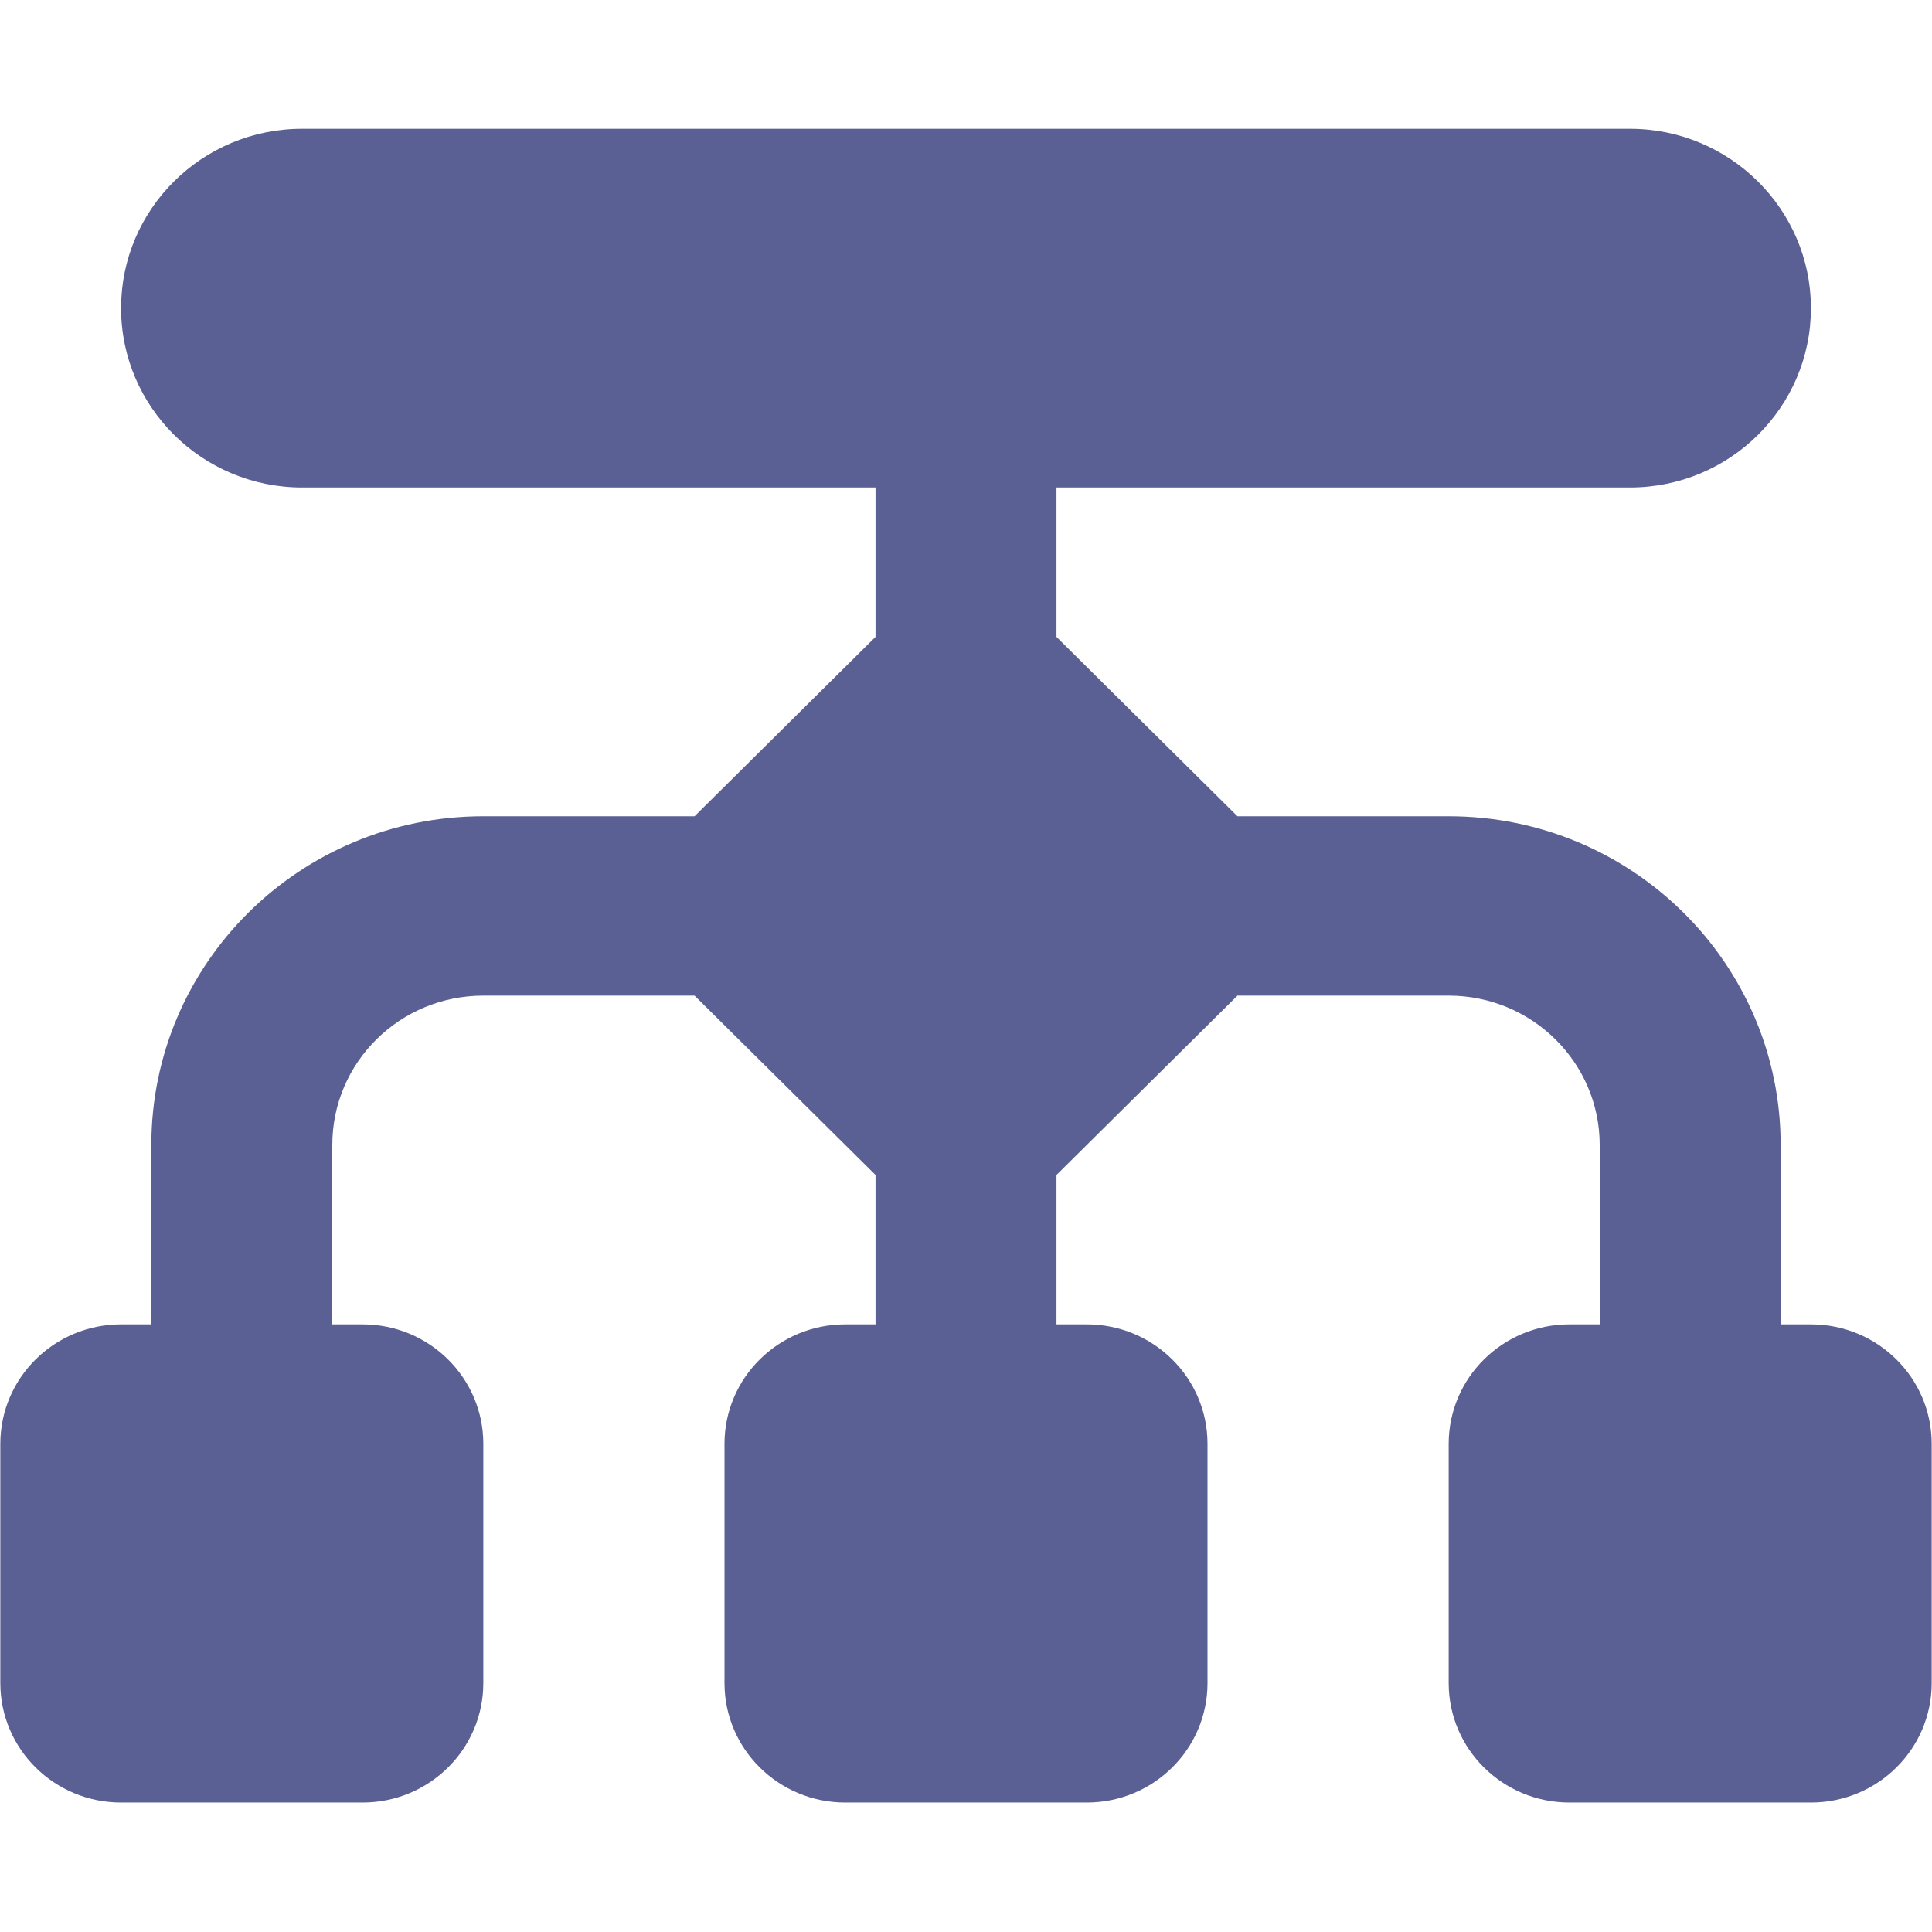 <svg xmlns="http://www.w3.org/2000/svg" viewBox="0 0 60 60"><path d="M9.38 4C6.27 4 3.76 6.5 3.76 9.57s2.52 5.57 5.62 5.57h17.81v4.64l-5.62 5.57h-6.56c-5.7 0-10.31 4.57-10.31 10.21v5.57h-.94c-2.07 0-3.75 1.66-3.75 3.71v7.43c0 2.05 1.68 3.71 3.75 3.71h7.5c2.07 0 3.75-1.66 3.75-3.71v-7.43c0-2.05-1.68-3.71-3.75-3.71h-.94v-5.57c0-2.57 2.1-4.64 4.69-4.64h6.56l5.62 5.57v4.64h-.94c-2.07 0-3.75 1.66-3.75 3.71v7.43c0 2.05 1.68 3.71 3.75 3.71h7.5c2.07 0 3.75-1.66 3.75-3.71v-7.43c0-2.05-1.68-3.71-3.75-3.71h-.94v-4.64l5.62-5.57h6.56c2.59 0 4.69 2.08 4.69 4.64v5.57h-.94c-2.07 0-3.75 1.66-3.75 3.71v7.43c0 2.05 1.68 3.71 3.75 3.71h7.5c2.07 0 3.75-1.66 3.75-3.71v-7.43c0-2.05-1.68-3.71-3.75-3.71h-.94v-5.57c0-5.64-4.62-10.21-10.31-10.21h-6.56l-5.62-5.57v-4.64h17.81c3.11 0 5.62-2.5 5.62-5.57S53.72 4 50.62 4H9.38Z" style="fill:#5a6093"/><path d="M0 0h60v60H0z" style="fill:none"/></svg>